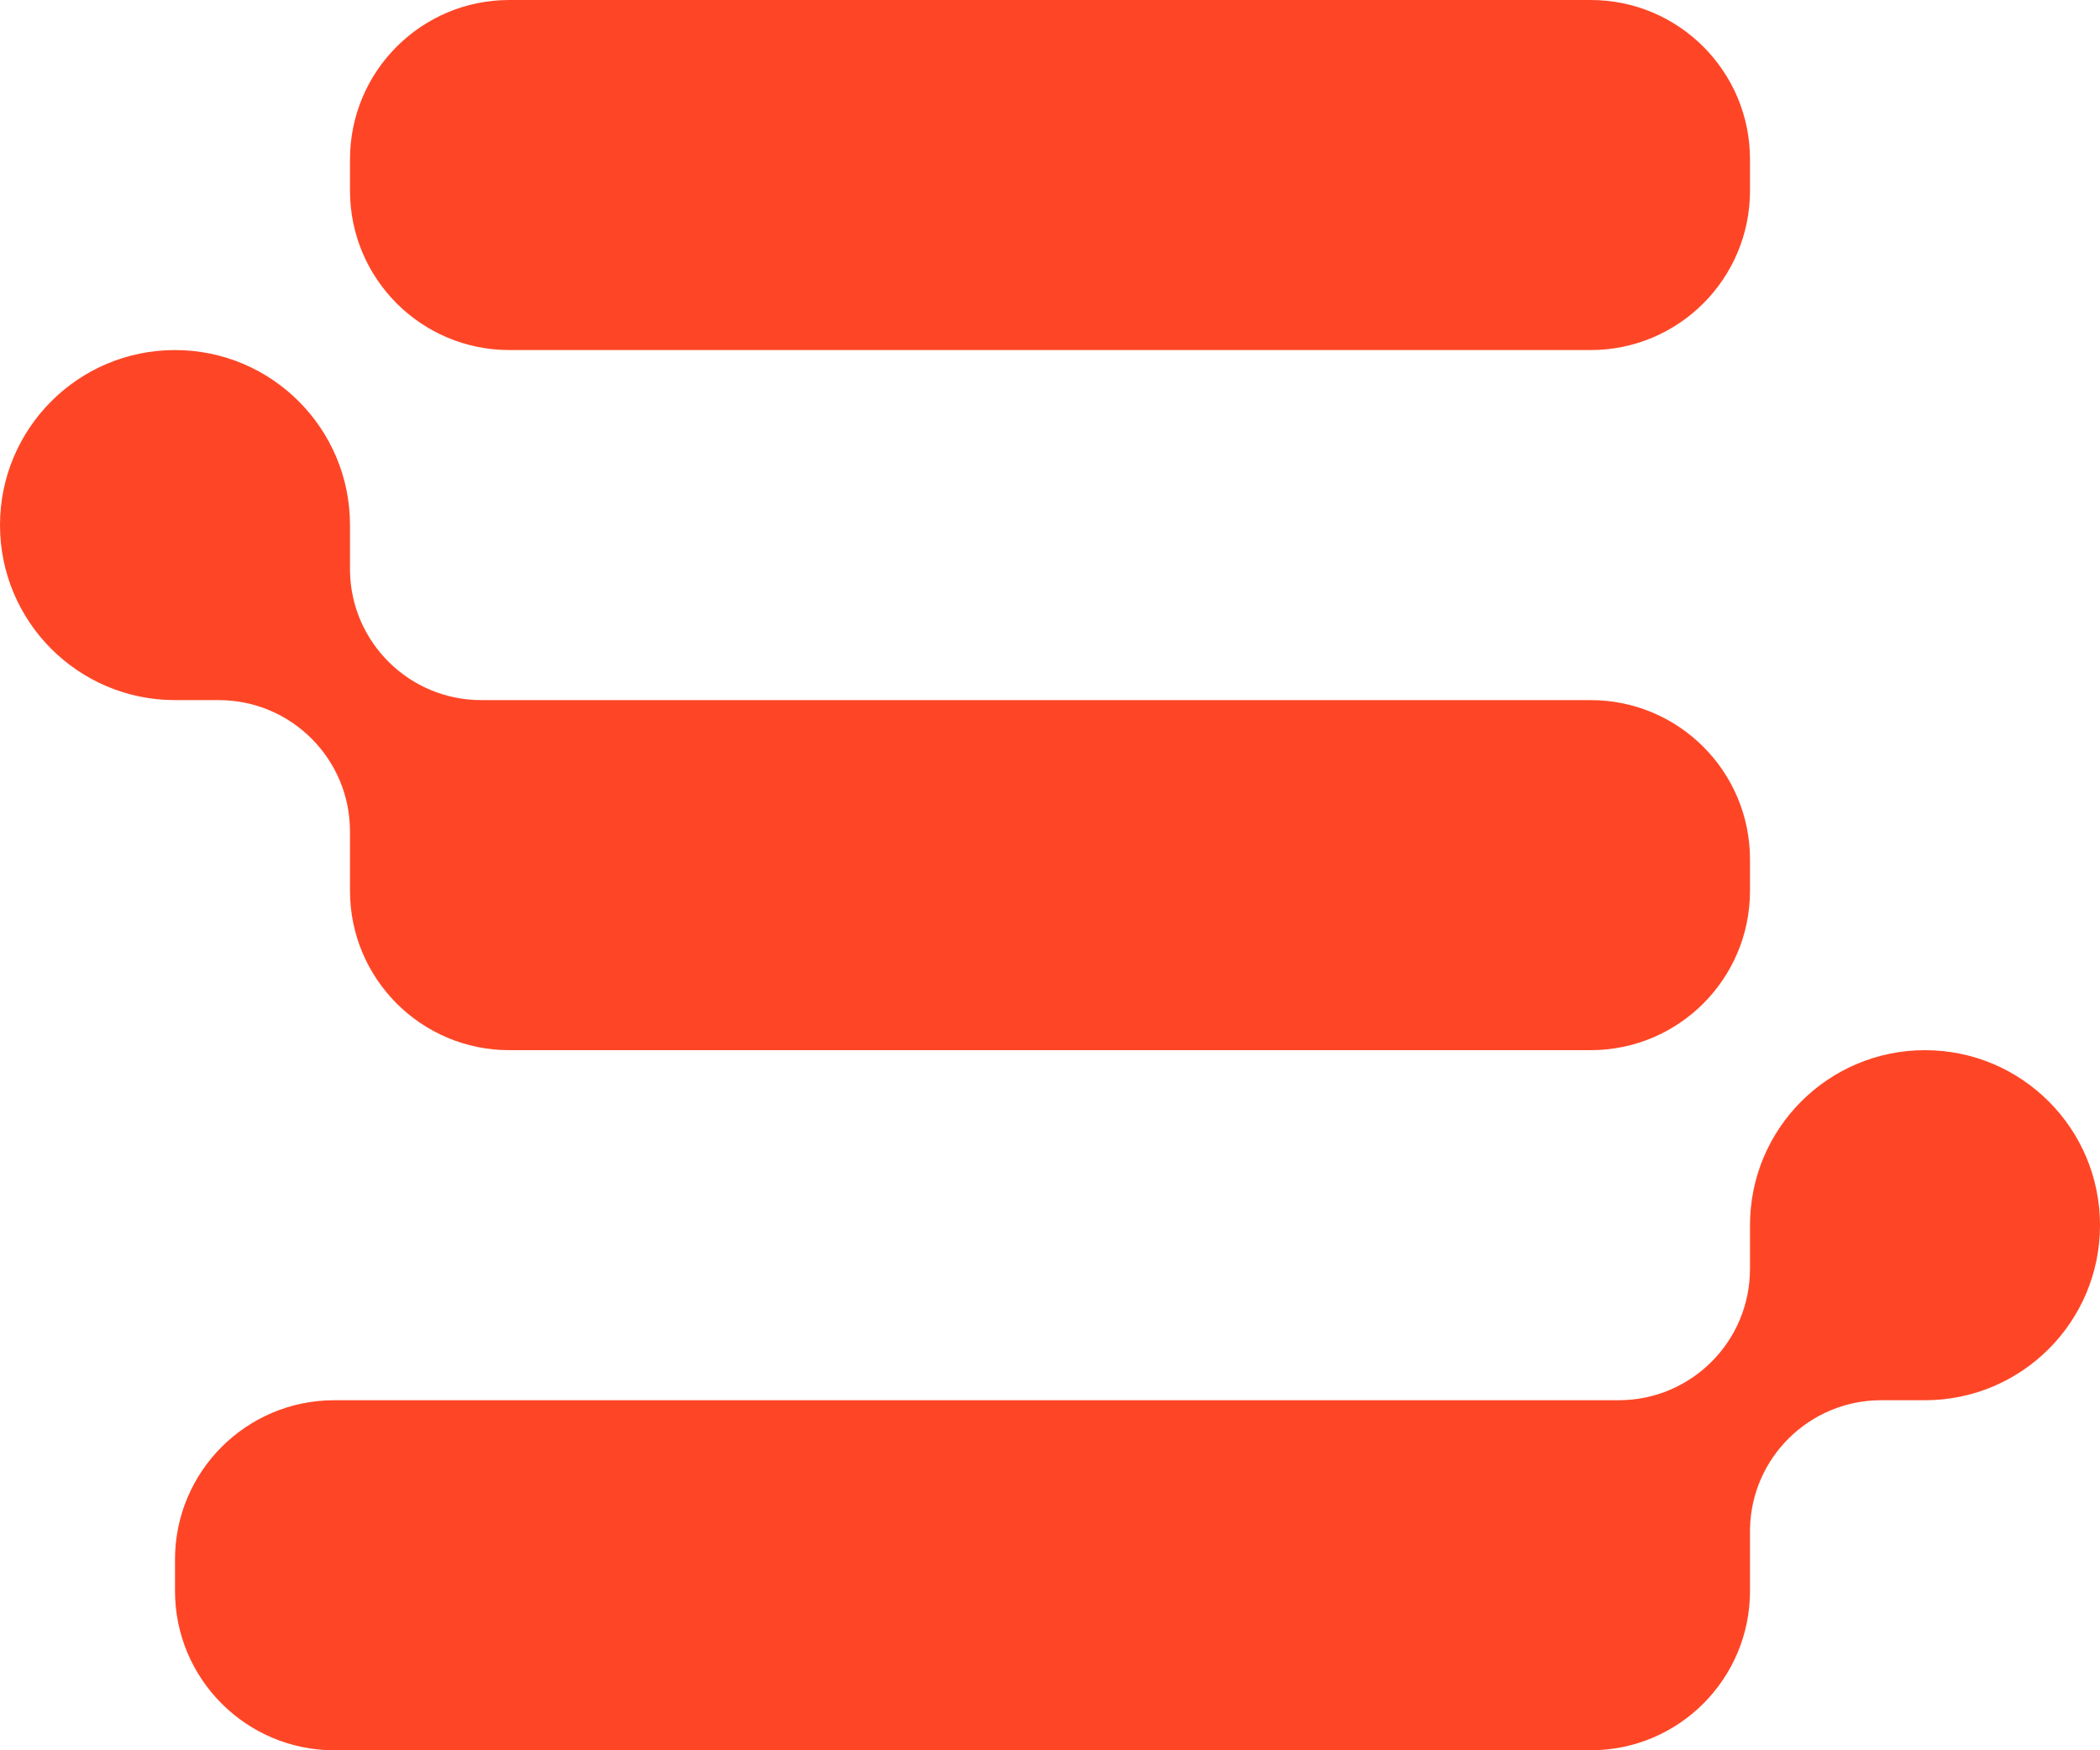<svg xmlns="http://www.w3.org/2000/svg" version="1.1" xmlns:xlink="http://www.w3.org/1999/xlink" xmlns:svgjs="http://svgjs.dev/svgjs" width="480" height="400"><svg width="480" height="400" viewBox="0 0 480 400" fill="none" xmlns="http://www.w3.org/2000/svg">
<path fill-rule="evenodd" clip-rule="evenodd" d="M80 36.417C80 16.304 96.304 0 116.417 0H363.583C383.696 0 400 16.304 400 36.417V43.583C400 63.696 383.696 80 363.583 80H116.417C96.304 80 80 63.696 80 43.583V36.417ZM110 160L363.583 160C383.696 160 400 176.304 400 196.417V203.583C400 223.696 383.696 240 363.583 240H116.417C96.304 240 80 223.696 80 203.583V189.37C79.996 189.579 79.993 189.789 79.993 190C79.993 173.436 66.566 160.007 50 160H40C17.909 160 0 142.091 0 120C0 97.909 17.909 80 40 80C62.091 80 80 97.909 80 120V130.631C80.336 146.898 93.622 159.984 109.969 160L110 160ZM440 240C417.909 240 400 257.909 400 280V290.631C399.996 290.421 399.993 290.211 399.993 290C399.993 306.553 386.584 319.976 370.032 320L370 320L76.417 320C56.304 320 40 336.304 40 356.417V363.583C40 383.696 56.304 400 76.417 400H363.583C383.696 400 400 383.696 400 363.583V349.369C400.336 333.092 413.639 320 430 320L440 320C462.091 320 480 302.091 480 280C480 257.909 462.091 240 440 240Z" fill="#FE4626"></path>
</svg><style>@media (prefers-color-scheme: light) { :root { filter: none; } }
@media (prefers-color-scheme: dark) { :root { filter: none; } }
</style></svg> 